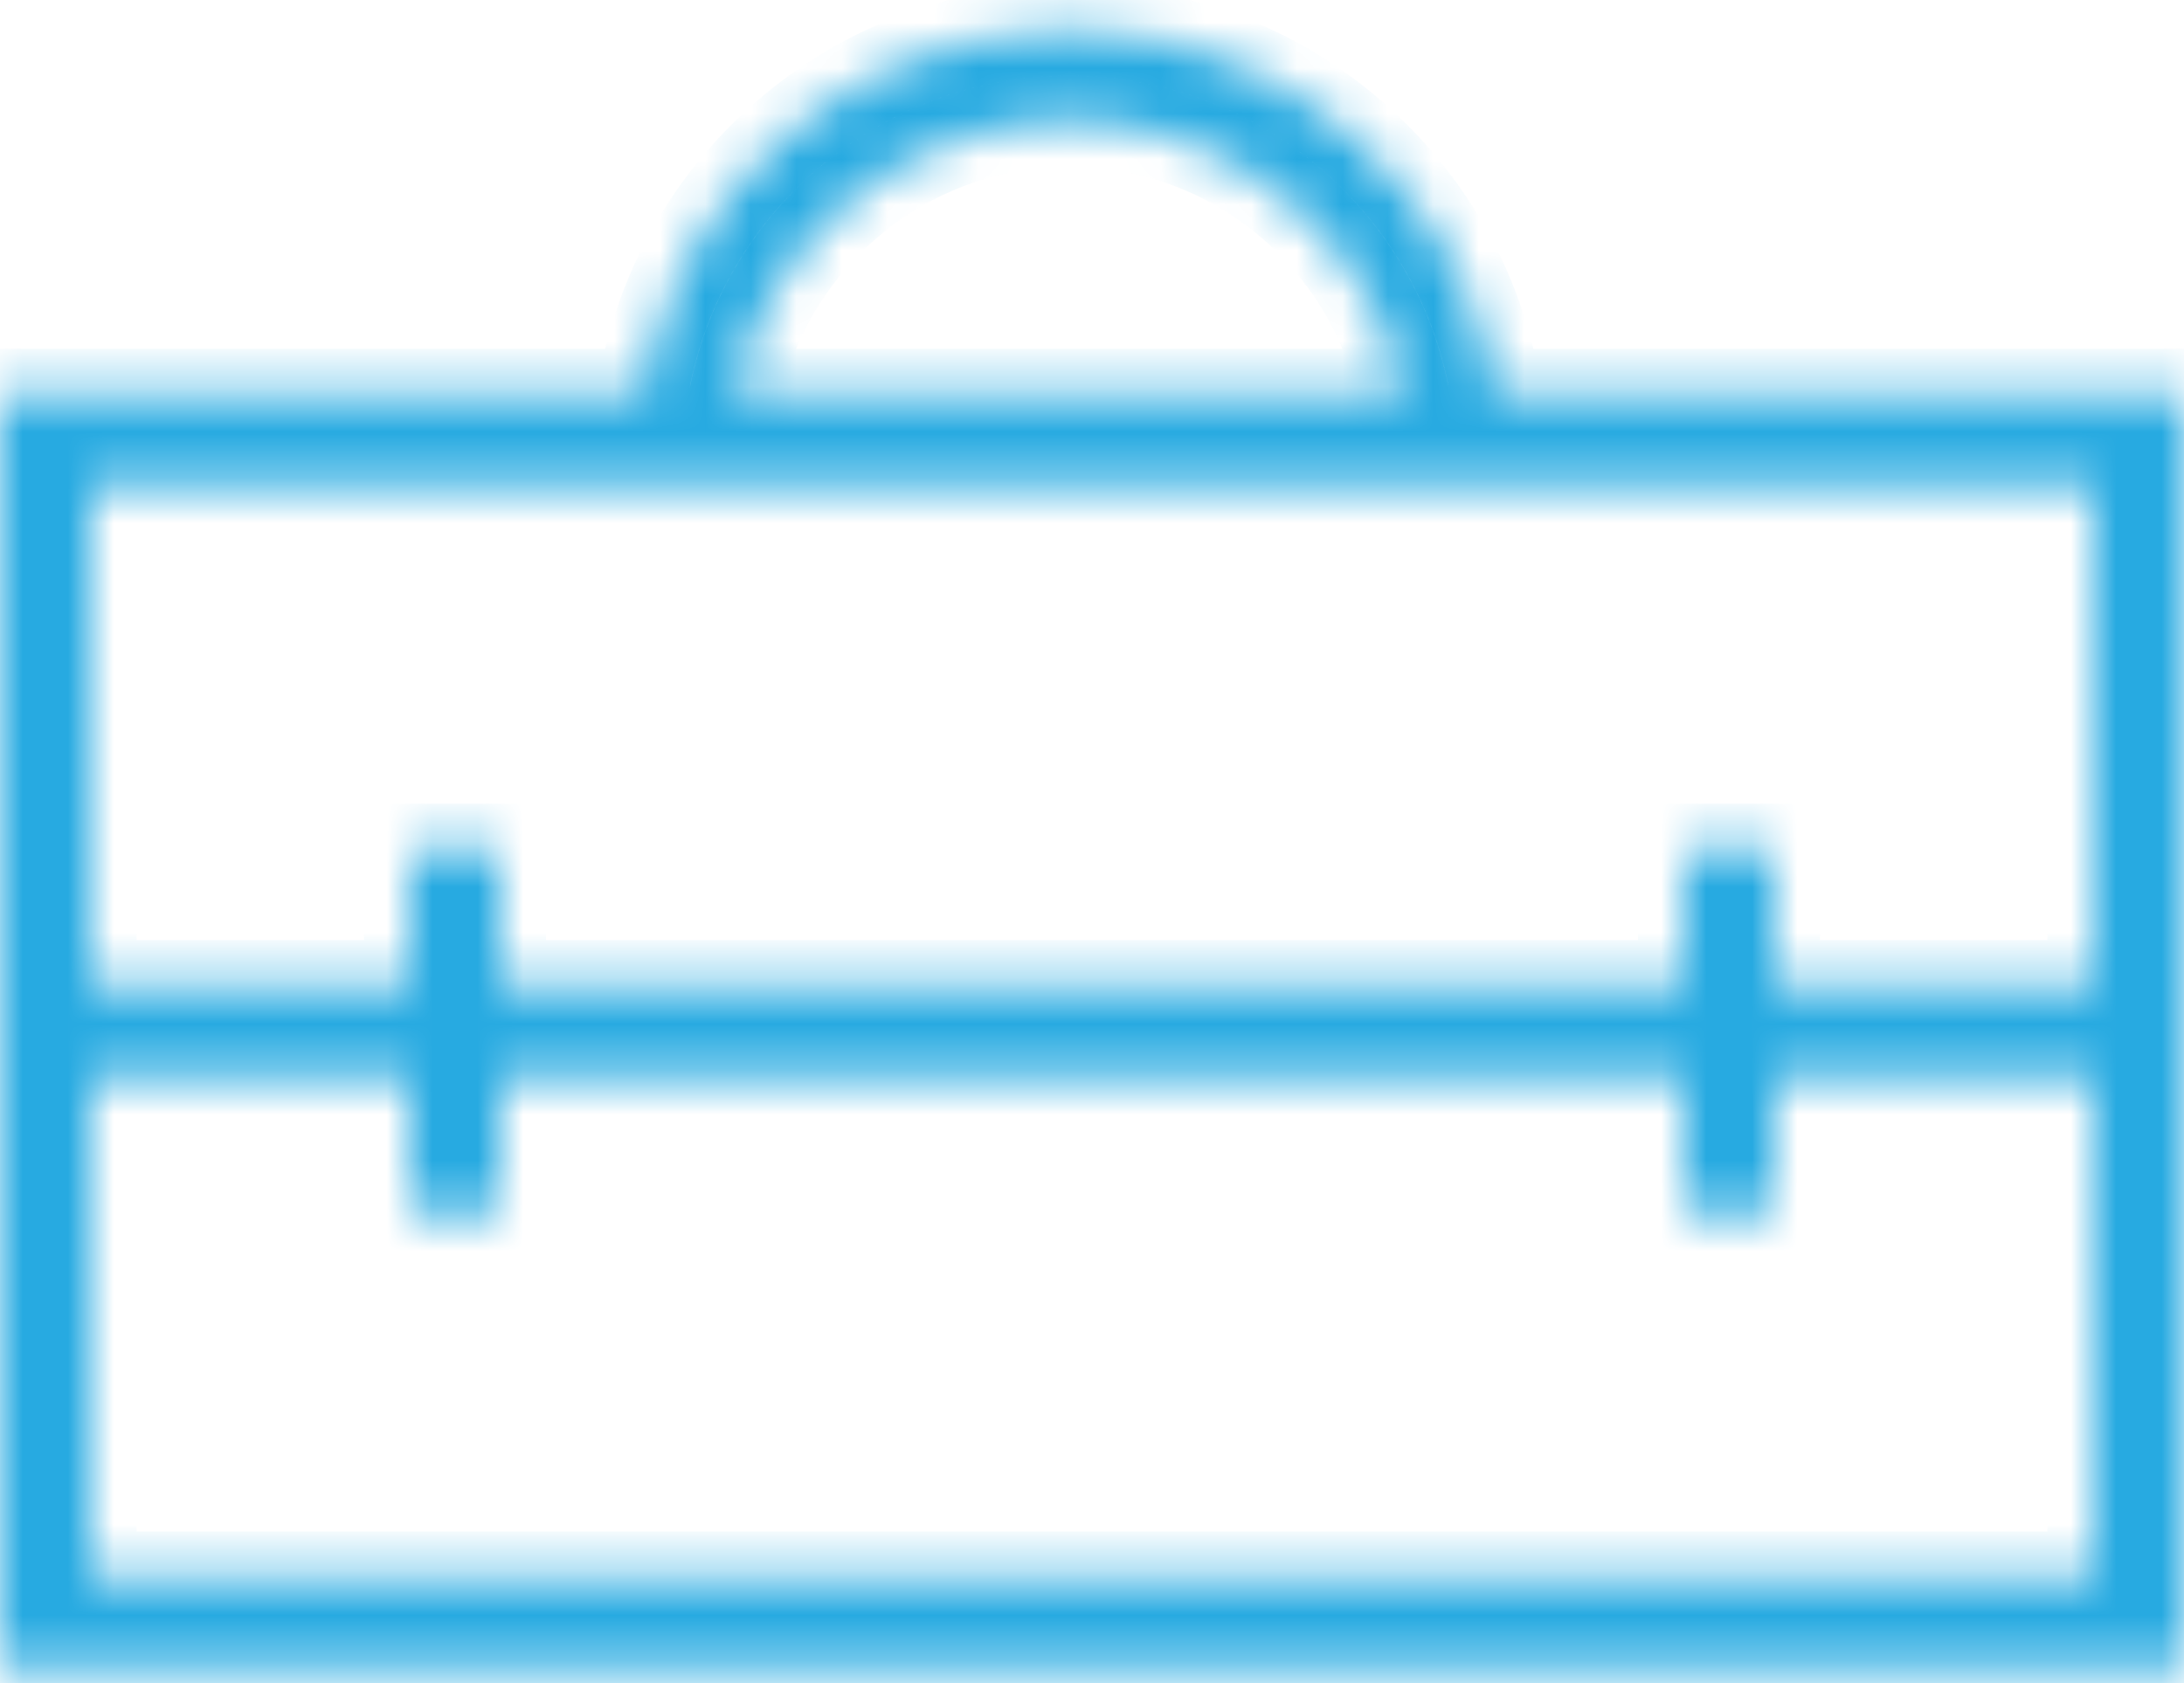 <svg width="48" height="37" viewBox="0 0 48 37" fill="none" xmlns="http://www.w3.org/2000/svg">
<mask id="path-1-inside-1" fill="white">
<path fill-rule="evenodd" clip-rule="evenodd" d="M16.15 8.666C16.845 5.243 19.872 2.666 23.5 2.666C27.128 2.666 30.155 5.243 30.85 8.666H16.15ZM14.118 8.666C14.837 4.132 18.764 0.666 23.5 0.666C28.236 0.666 32.163 4.132 32.882 8.666H47H48V9.666V21.666V23.666V35.666V36.666H47H1H0V35.666V9.666V8.666H1H14.118ZM46 10.666V21.666H39V18.666H37V21.666H11V18.666H9V21.666H2V10.666H46ZM37 23.666H11V26.666H9V23.666H2V34.666H46V23.666H39V26.666H37V23.666Z"/>
</mask>
<path d="M16.15 8.666L15.17 8.467L14.927 9.666H16.15V8.666ZM30.85 8.666V9.666H32.073L31.83 8.467L30.85 8.666ZM14.118 8.666V9.666H14.972L15.105 8.823L14.118 8.666ZM32.882 8.666L31.895 8.823L32.028 9.666H32.882V8.666ZM48 8.666H49V7.666H48V8.666ZM48 36.666V37.666H49V36.666H48ZM0 36.666H-1V37.666H0V36.666ZM0 8.666V7.666H-1V8.666H0ZM46 21.666V22.666H47V21.666H46ZM46 10.666H47V9.666H46V10.666ZM39 21.666H38V22.666H39V21.666ZM39 18.666H40V17.666H39V18.666ZM37 18.666V17.666H36V18.666H37ZM37 21.666V22.666H38V21.666H37ZM11 21.666H10V22.666H11V21.666ZM11 18.666H12V17.666H11V18.666ZM9 18.666V17.666H8V18.666H9ZM9 21.666V22.666H10V21.666H9ZM2 21.666H1V22.666H2V21.666ZM2 10.666V9.666H1V10.666H2ZM11 23.666V22.666H10V23.666H11ZM37 23.666H38V22.666H37V23.666ZM11 26.666V27.666H12V26.666H11ZM9 26.666H8V27.666H9V26.666ZM9 23.666H10V22.666H9V23.666ZM2 23.666V22.666H1V23.666H2ZM2 34.666H1V35.666H2V34.666ZM46 34.666V35.666H47V34.666H46ZM46 23.666H47V22.666H46V23.666ZM39 23.666V22.666H38V23.666H39ZM39 26.666V27.666H40V26.666H39ZM37 26.666H36V27.666H37V26.666ZM23.5 1.666C19.387 1.666 15.958 4.587 15.17 8.467L17.13 8.865C17.732 5.899 20.357 3.666 23.5 3.666V1.666ZM31.83 8.467C31.042 4.587 27.613 1.666 23.5 1.666V3.666C26.643 3.666 29.268 5.899 29.87 8.865L31.83 8.467ZM16.15 9.666H30.85V7.666H16.15V9.666ZM23.5 -0.334C18.264 -0.334 13.925 3.498 13.13 8.51L15.105 8.823C15.749 4.767 19.263 1.666 23.5 1.666V-0.334ZM33.87 8.51C33.075 3.498 28.736 -0.334 23.5 -0.334V1.666C27.737 1.666 31.251 4.767 31.895 8.823L33.87 8.51ZM47 7.666H32.882V9.666H47V7.666ZM48 7.666H47V9.666H48V7.666ZM49 9.666V8.666H47V9.666H49ZM49 21.666V9.666H47V21.666H49ZM49 23.666V21.666H47V23.666H49ZM49 35.666V23.666H47V35.666H49ZM49 36.666V35.666H47V36.666H49ZM47 37.666H48V35.666H47V37.666ZM1 37.666H47V35.666H1V37.666ZM0 37.666H1V35.666H0V37.666ZM-1 35.666V36.666H1V35.666H-1ZM-1 9.666V35.666H1V9.666H-1ZM-1 8.666V9.666H1V8.666H-1ZM1 7.666H0V9.666H1V7.666ZM14.118 7.666H1V9.666H14.118V7.666ZM47 21.666V10.666H45V21.666H47ZM39 22.666H46V20.666H39V22.666ZM38 18.666V21.666H40V18.666H38ZM37 19.666H39V17.666H37V19.666ZM38 21.666V18.666H36V21.666H38ZM11 22.666H37V20.666H11V22.666ZM10 18.666V21.666H12V18.666H10ZM9 19.666H11V17.666H9V19.666ZM10 21.666V18.666H8V21.666H10ZM2 22.666H9V20.666H2V22.666ZM1 10.666V21.666H3V10.666H1ZM46 9.666H2V11.666H46V9.666ZM11 24.666H37V22.666H11V24.666ZM12 26.666V23.666H10V26.666H12ZM9 27.666H11V25.666H9V27.666ZM8 23.666V26.666H10V23.666H8ZM2 24.666H9V22.666H2V24.666ZM3 34.666V23.666H1V34.666H3ZM46 33.666H2V35.666H46V33.666ZM45 23.666V34.666H47V23.666H45ZM39 24.666H46V22.666H39V24.666ZM38 23.666V26.666H40V23.666H38ZM39 25.666H37V27.666H39V25.666ZM38 26.666V23.666H36V26.666H38Z" fill="#27AAE1" mask="url(#path-1-inside-1)"/>
</svg>
